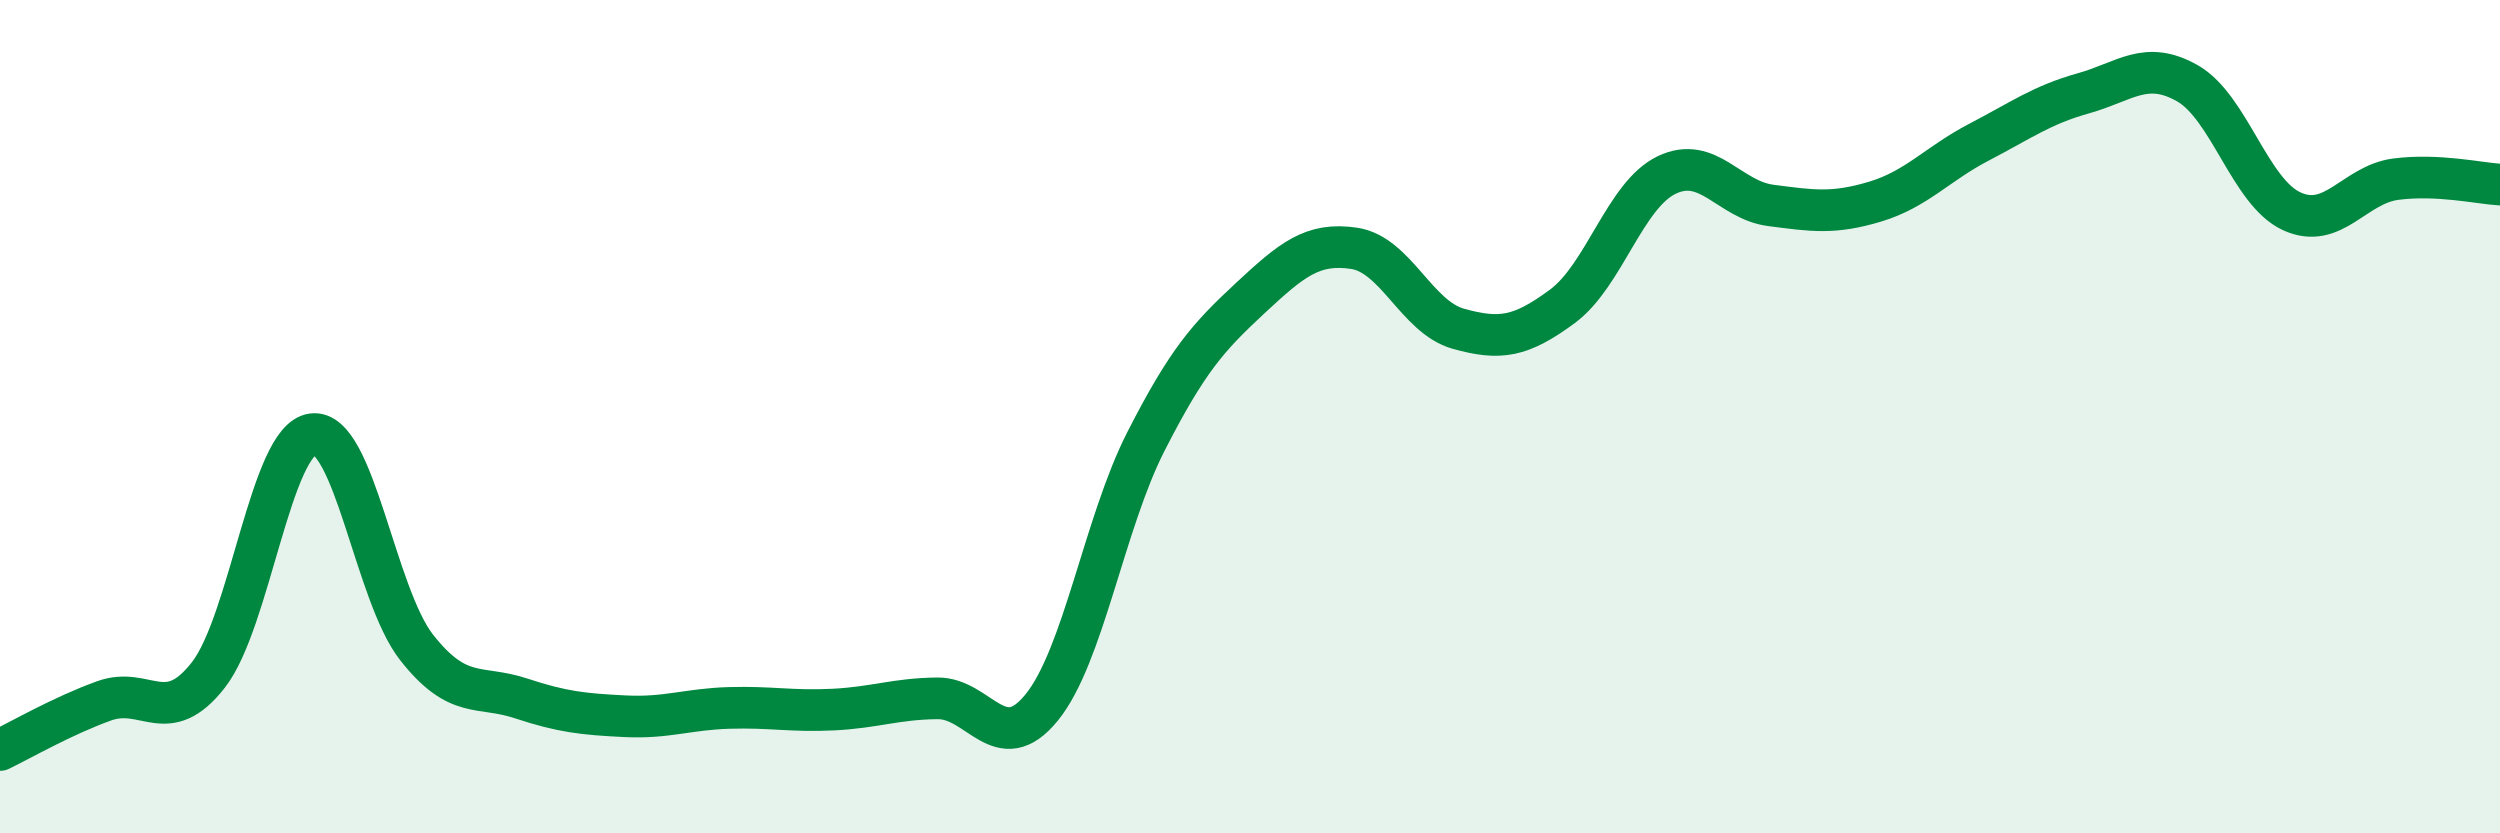 
    <svg width="60" height="20" viewBox="0 0 60 20" xmlns="http://www.w3.org/2000/svg">
      <path
        d="M 0,18 C 0.5,17.76 1.5,17.18 2.5,16.82 C 3.5,16.46 4,17.48 5,16.2 C 6,14.92 6.5,10.55 7.5,10.42 C 8.5,10.29 9,14.27 10,15.54 C 11,16.81 11.5,16.43 12.5,16.76 C 13.5,17.09 14,17.14 15,17.19 C 16,17.24 16.5,17.02 17.5,16.99 C 18.5,16.96 19,17.08 20,17.03 C 21,16.98 21.5,16.77 22.5,16.76 C 23.5,16.75 24,18.21 25,16.98 C 26,15.75 26.5,12.56 27.5,10.6 C 28.5,8.64 29,8.09 30,7.16 C 31,6.23 31.5,5.81 32.5,5.96 C 33.5,6.11 34,7.61 35,7.89 C 36,8.17 36.5,8.09 37.5,7.35 C 38.5,6.61 39,4.68 40,4.2 C 41,3.72 41.5,4.8 42.5,4.93 C 43.5,5.06 44,5.14 45,4.84 C 46,4.54 46.5,3.93 47.5,3.41 C 48.5,2.89 49,2.52 50,2.24 C 51,1.96 51.5,1.43 52.5,2 C 53.5,2.57 54,4.61 55,5.07 C 56,5.53 56.5,4.43 57.5,4.3 C 58.5,4.17 59.5,4.4 60,4.43L60 20L0 20Z"
        fill="#008740"
        opacity="0.1"
        stroke-linecap="round"
        stroke-linejoin="round"
      />
      <path
        d="M 0,18 C 0.5,17.76 1.5,17.18 2.5,16.82 C 3.5,16.46 4,17.48 5,16.2 C 6,14.92 6.5,10.55 7.5,10.42 C 8.5,10.29 9,14.27 10,15.54 C 11,16.81 11.5,16.43 12.5,16.76 C 13.5,17.09 14,17.14 15,17.19 C 16,17.24 16.5,17.02 17.5,16.99 C 18.5,16.96 19,17.08 20,17.03 C 21,16.98 21.5,16.77 22.5,16.76 C 23.5,16.75 24,18.21 25,16.98 C 26,15.75 26.5,12.56 27.5,10.6 C 28.5,8.64 29,8.09 30,7.16 C 31,6.23 31.5,5.81 32.5,5.96 C 33.5,6.11 34,7.61 35,7.89 C 36,8.17 36.5,8.09 37.5,7.35 C 38.5,6.61 39,4.68 40,4.2 C 41,3.72 41.5,4.8 42.5,4.93 C 43.5,5.06 44,5.14 45,4.84 C 46,4.54 46.5,3.93 47.5,3.41 C 48.5,2.89 49,2.52 50,2.24 C 51,1.96 51.5,1.43 52.5,2 C 53.5,2.57 54,4.61 55,5.07 C 56,5.53 56.5,4.43 57.5,4.3 C 58.5,4.17 59.5,4.4 60,4.43"
        stroke="#008740"
        stroke-width="1"
        fill="none"
        stroke-linecap="round"
        stroke-linejoin="round"
      />
    </svg>
  